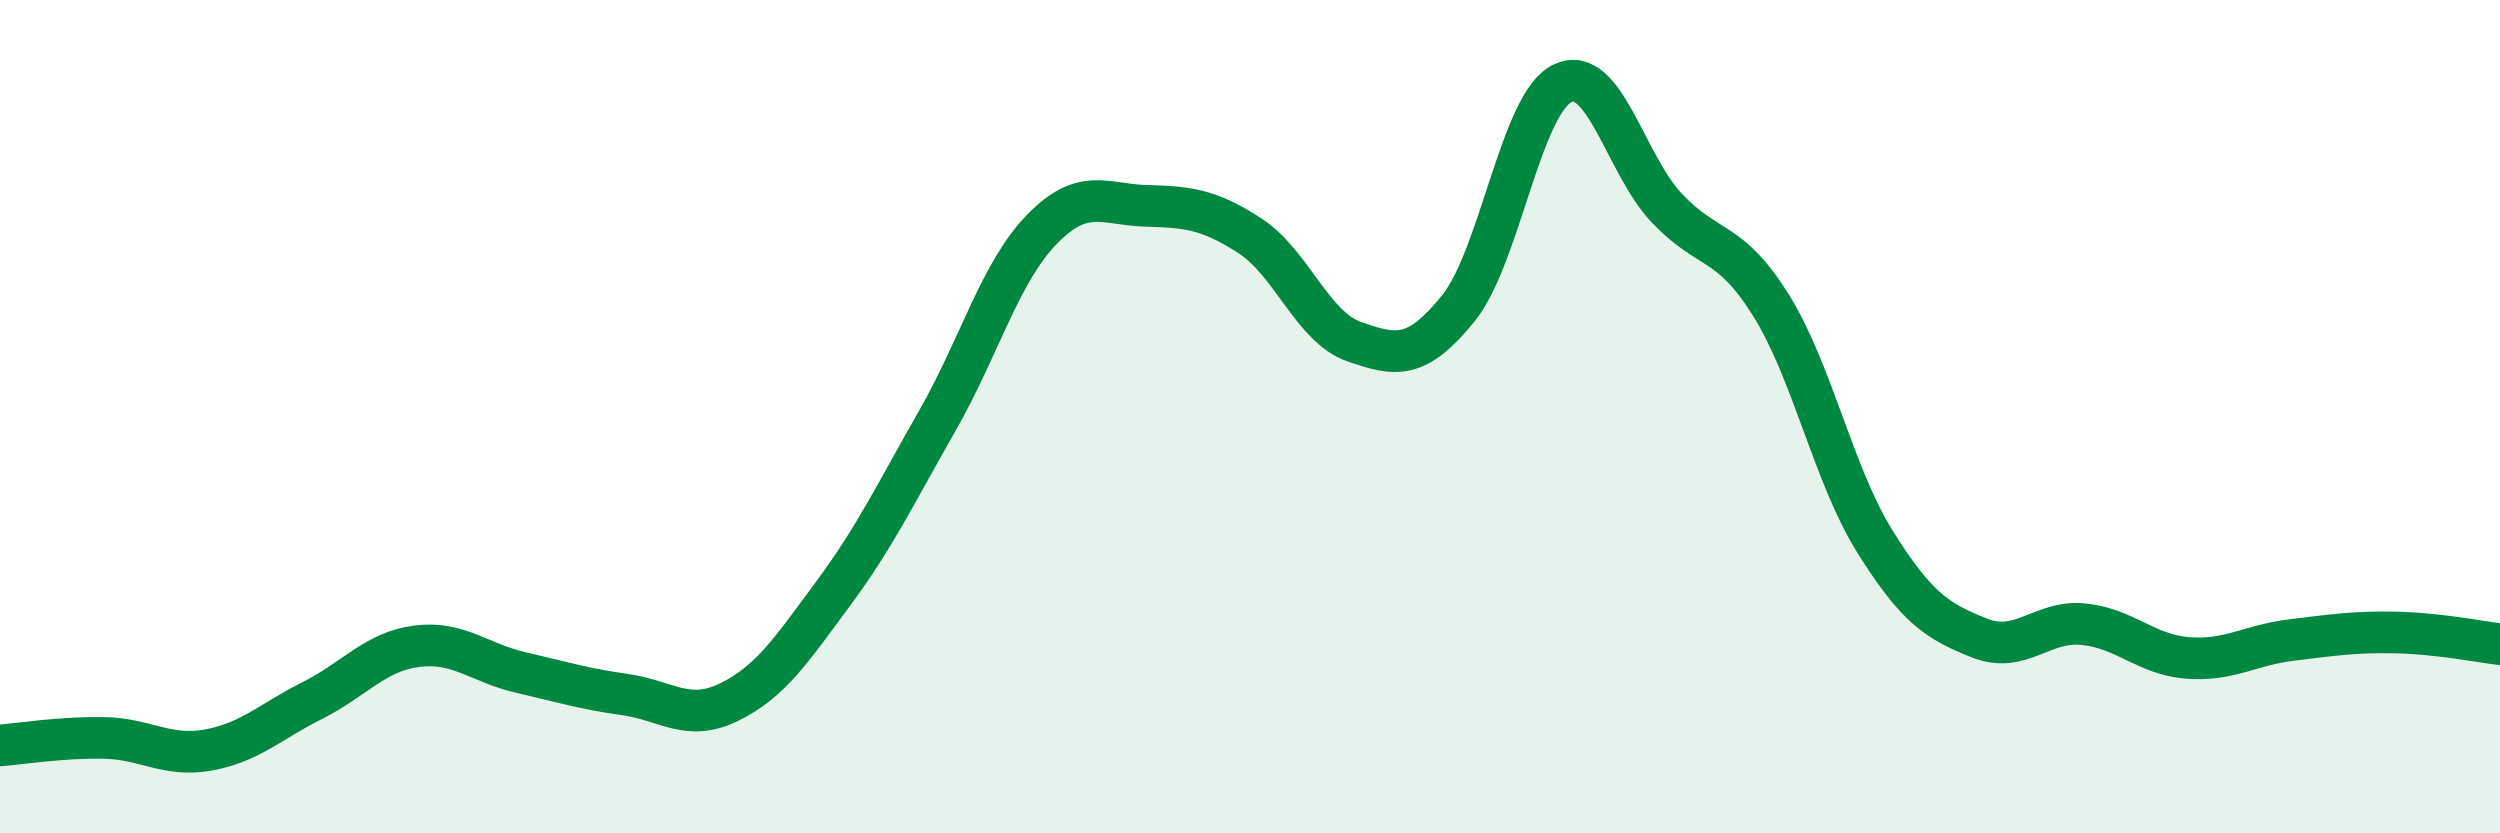 
    <svg width="60" height="20" viewBox="0 0 60 20" xmlns="http://www.w3.org/2000/svg">
      <path
        d="M 0,17.89 C 0.5,17.85 1.5,17.69 2.5,17.71 C 3.5,17.73 4,18.18 5,18 C 6,17.82 6.5,17.31 7.5,16.81 C 8.5,16.31 9,15.64 10,15.51 C 11,15.38 11.5,15.91 12.5,16.14 C 13.5,16.37 14,16.53 15,16.67 C 16,16.81 16.5,17.34 17.5,16.85 C 18.5,16.36 19,15.59 20,14.24 C 21,12.89 21.5,11.84 22.5,10.09 C 23.5,8.34 24,6.54 25,5.51 C 26,4.48 26.5,4.91 27.5,4.94 C 28.5,4.97 29,5.01 30,5.66 C 31,6.31 31.5,7.85 32.5,8.2 C 33.5,8.55 34,8.64 35,7.4 C 36,6.16 36.5,2.48 37.5,2 C 38.5,1.52 39,3.93 40,4.99 C 41,6.05 41.5,5.72 42.5,7.32 C 43.5,8.92 44,11.4 45,13 C 46,14.6 46.5,14.91 47.5,15.31 C 48.5,15.71 49,14.88 50,14.98 C 51,15.08 51.5,15.71 52.5,15.79 C 53.5,15.87 54,15.48 55,15.36 C 56,15.24 56.5,15.16 57.5,15.18 C 58.5,15.2 59.5,15.4 60,15.46L60 20L0 20Z"
        fill="#008740"
        opacity="0.1"
        stroke-linecap="round"
        stroke-linejoin="round"
      />
      <path
        d="M 0,17.89 C 0.5,17.85 1.5,17.69 2.5,17.71 C 3.5,17.73 4,18.18 5,18 C 6,17.82 6.5,17.31 7.5,16.81 C 8.5,16.31 9,15.64 10,15.51 C 11,15.38 11.5,15.91 12.5,16.14 C 13.5,16.37 14,16.53 15,16.67 C 16,16.81 16.5,17.34 17.5,16.85 C 18.5,16.36 19,15.59 20,14.24 C 21,12.89 21.5,11.84 22.5,10.09 C 23.5,8.34 24,6.54 25,5.51 C 26,4.48 26.5,4.91 27.5,4.94 C 28.5,4.97 29,5.01 30,5.66 C 31,6.31 31.5,7.85 32.5,8.2 C 33.5,8.55 34,8.64 35,7.4 C 36,6.16 36.5,2.48 37.5,2 C 38.5,1.52 39,3.93 40,4.99 C 41,6.05 41.5,5.72 42.5,7.32 C 43.5,8.92 44,11.4 45,13 C 46,14.6 46.5,14.91 47.5,15.31 C 48.5,15.71 49,14.88 50,14.98 C 51,15.08 51.5,15.71 52.5,15.79 C 53.5,15.87 54,15.48 55,15.36 C 56,15.24 56.5,15.16 57.5,15.18 C 58.5,15.2 59.5,15.4 60,15.46"
        stroke="#008740"
        stroke-width="1"
        fill="none"
        stroke-linecap="round"
        stroke-linejoin="round"
      />
    </svg>
  